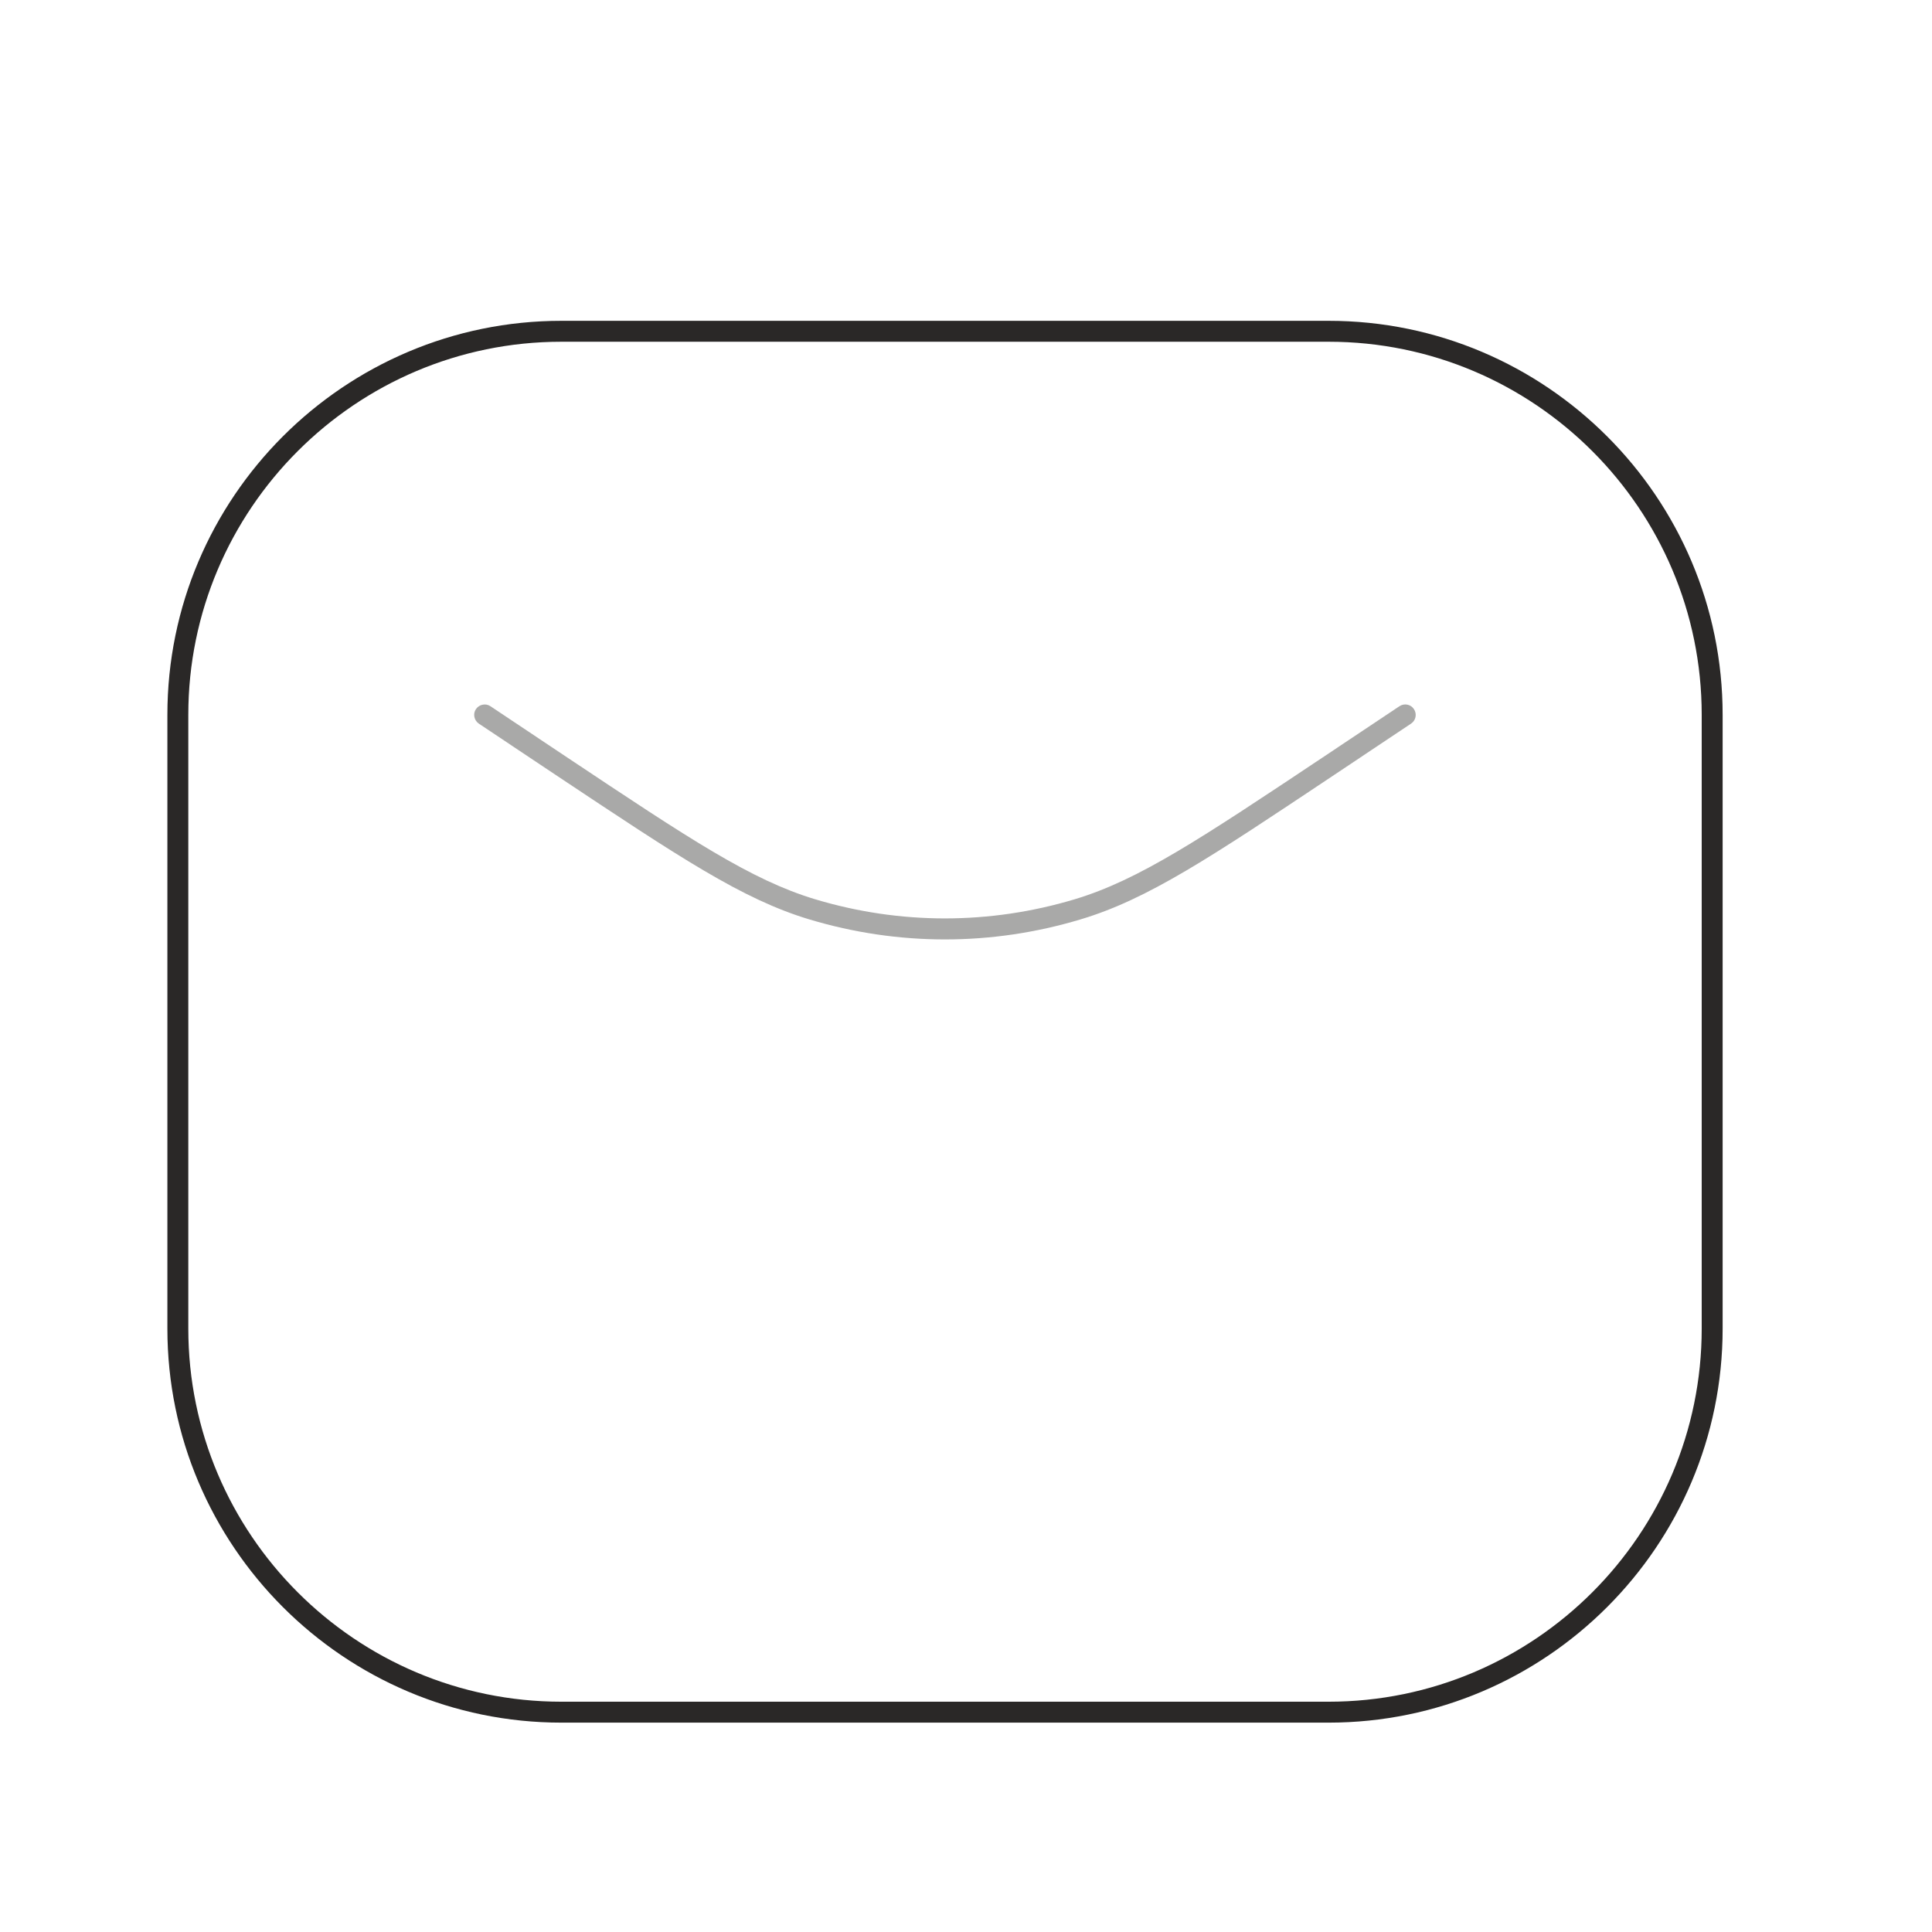 <?xml version="1.0" encoding="UTF-8"?>
<svg id="objects" xmlns="http://www.w3.org/2000/svg" viewBox="0 0 138.51 138.51">
  <defs>
    <style>
      .cls-1, .cls-2 {
        fill: #2a2827;
      }

      .cls-2 {
        opacity: .4;
      }
    </style>
  </defs>
  <path class="cls-2" d="m67.75,67.35c-3.28,0-6.55-.48-9.74-1.44-4.81-1.45-9.27-4.43-18.18-10.36l-5.5-3.67c-.34-.23-.44-.7-.21-1.04.23-.34.7-.44,1.04-.21l5.5,3.67c8.78,5.85,13.19,8.79,17.78,10.17,6.08,1.83,12.52,1.83,18.61,0,4.59-1.38,9-4.32,17.78-10.17l5.5-3.67c.35-.23.81-.14,1.04.21.23.34.14.81-.21,1.04l-5.5,3.67c-8.9,5.94-13.37,8.92-18.18,10.36-3.19.96-6.46,1.44-9.74,1.44Z"/>
  <path class="cls-1" d="m95.25,123.5h-55c-15.58,0-28.25-12.67-28.25-28.25v-44c0-15.58,12.67-28.25,28.25-28.25h55c15.58,0,28.25,12.67,28.25,28.25v44c0,15.58-12.67,28.25-28.25,28.25ZM40.25,24.5c-14.75,0-26.75,12-26.75,26.75v44c0,14.75,12,26.75,26.75,26.75h55c14.75,0,26.75-12,26.75-26.75v-44c0-14.75-12-26.75-26.75-26.75h-55Z"/>
</svg>